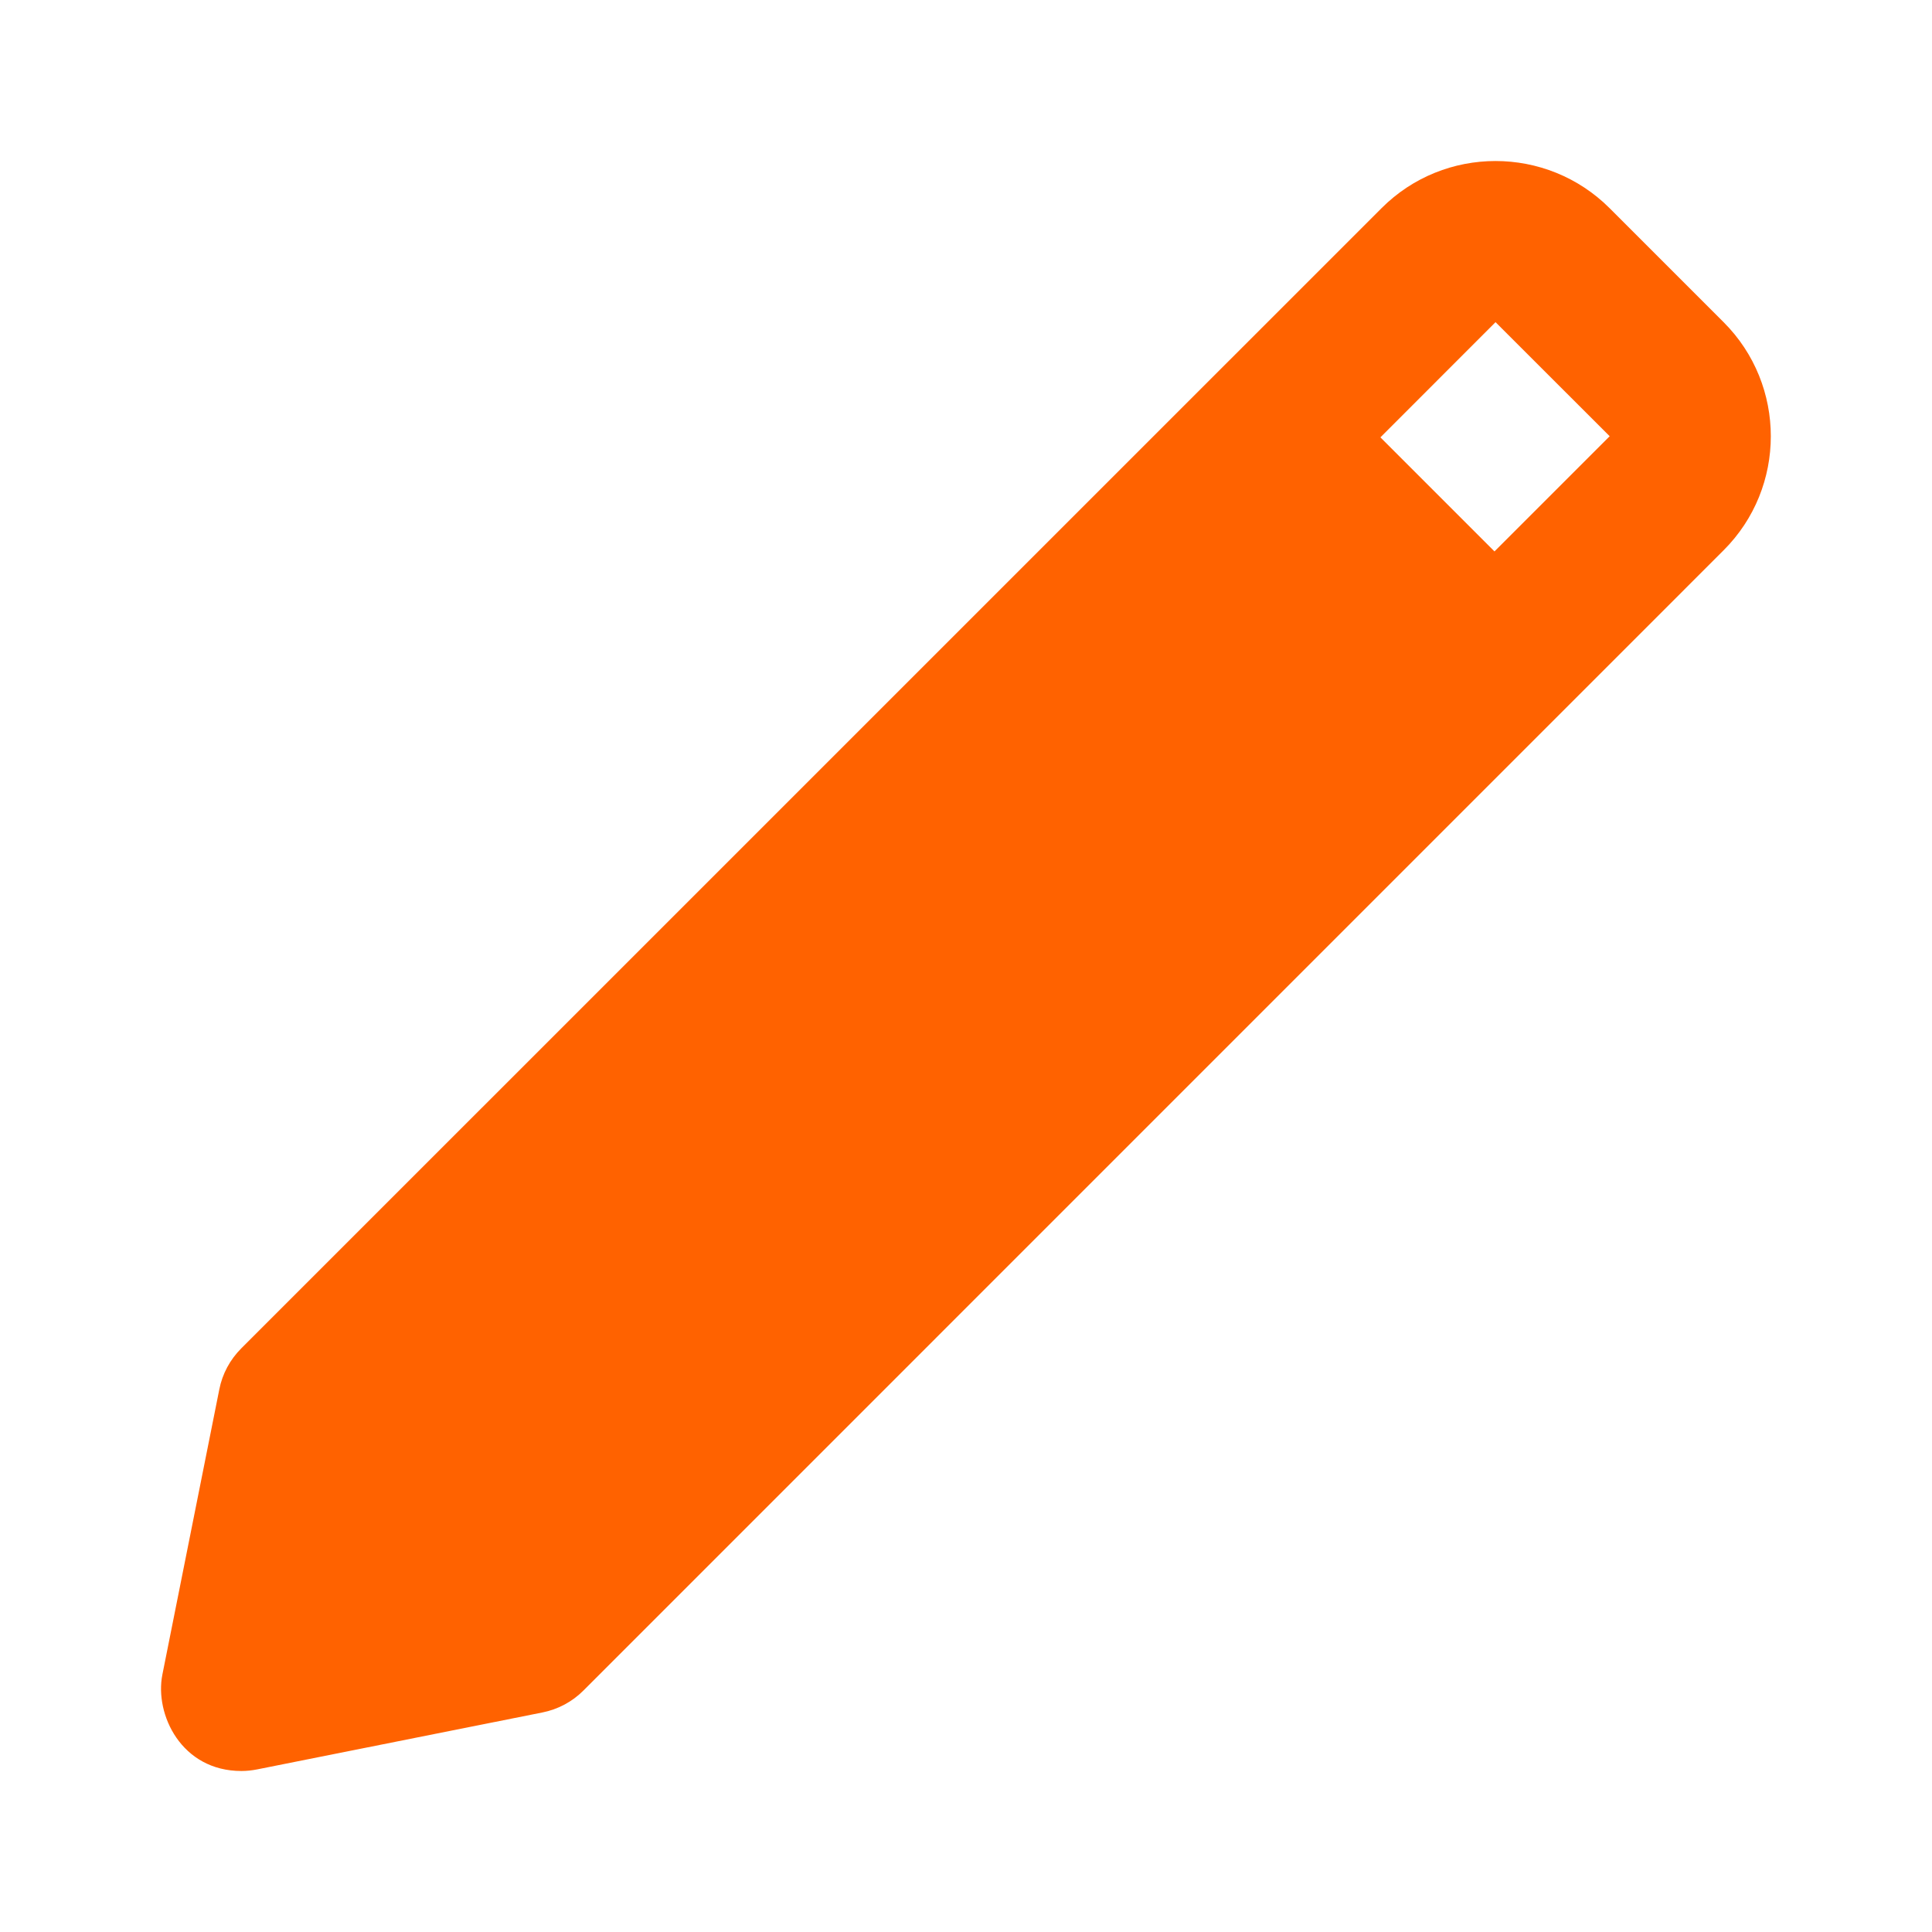 <svg width="24" height="24" viewBox="0 0 24 24" fill="none" xmlns="http://www.w3.org/2000/svg">
<path fill-rule="evenodd" clip-rule="evenodd" d="M18.565 6.85L17.148 5.433L18.578 4.002L19.996 5.419L18.565 6.85ZM21.412 4.003L19.995 2.586C19.213 1.805 17.942 1.805 17.162 2.586L2.998 16.749C2.858 16.889 2.762 17.066 2.724 17.261L2.017 20.803C1.919 21.297 2.253 22 2.999 22C3.064 22 3.13 21.993 3.195 21.98L6.737 21.273C6.93 21.235 7.109 21.14 7.249 20.999L21.412 6.835C22.193 6.055 22.193 4.784 21.412 4.003Z" fill="#FF6200"/>
</svg>
